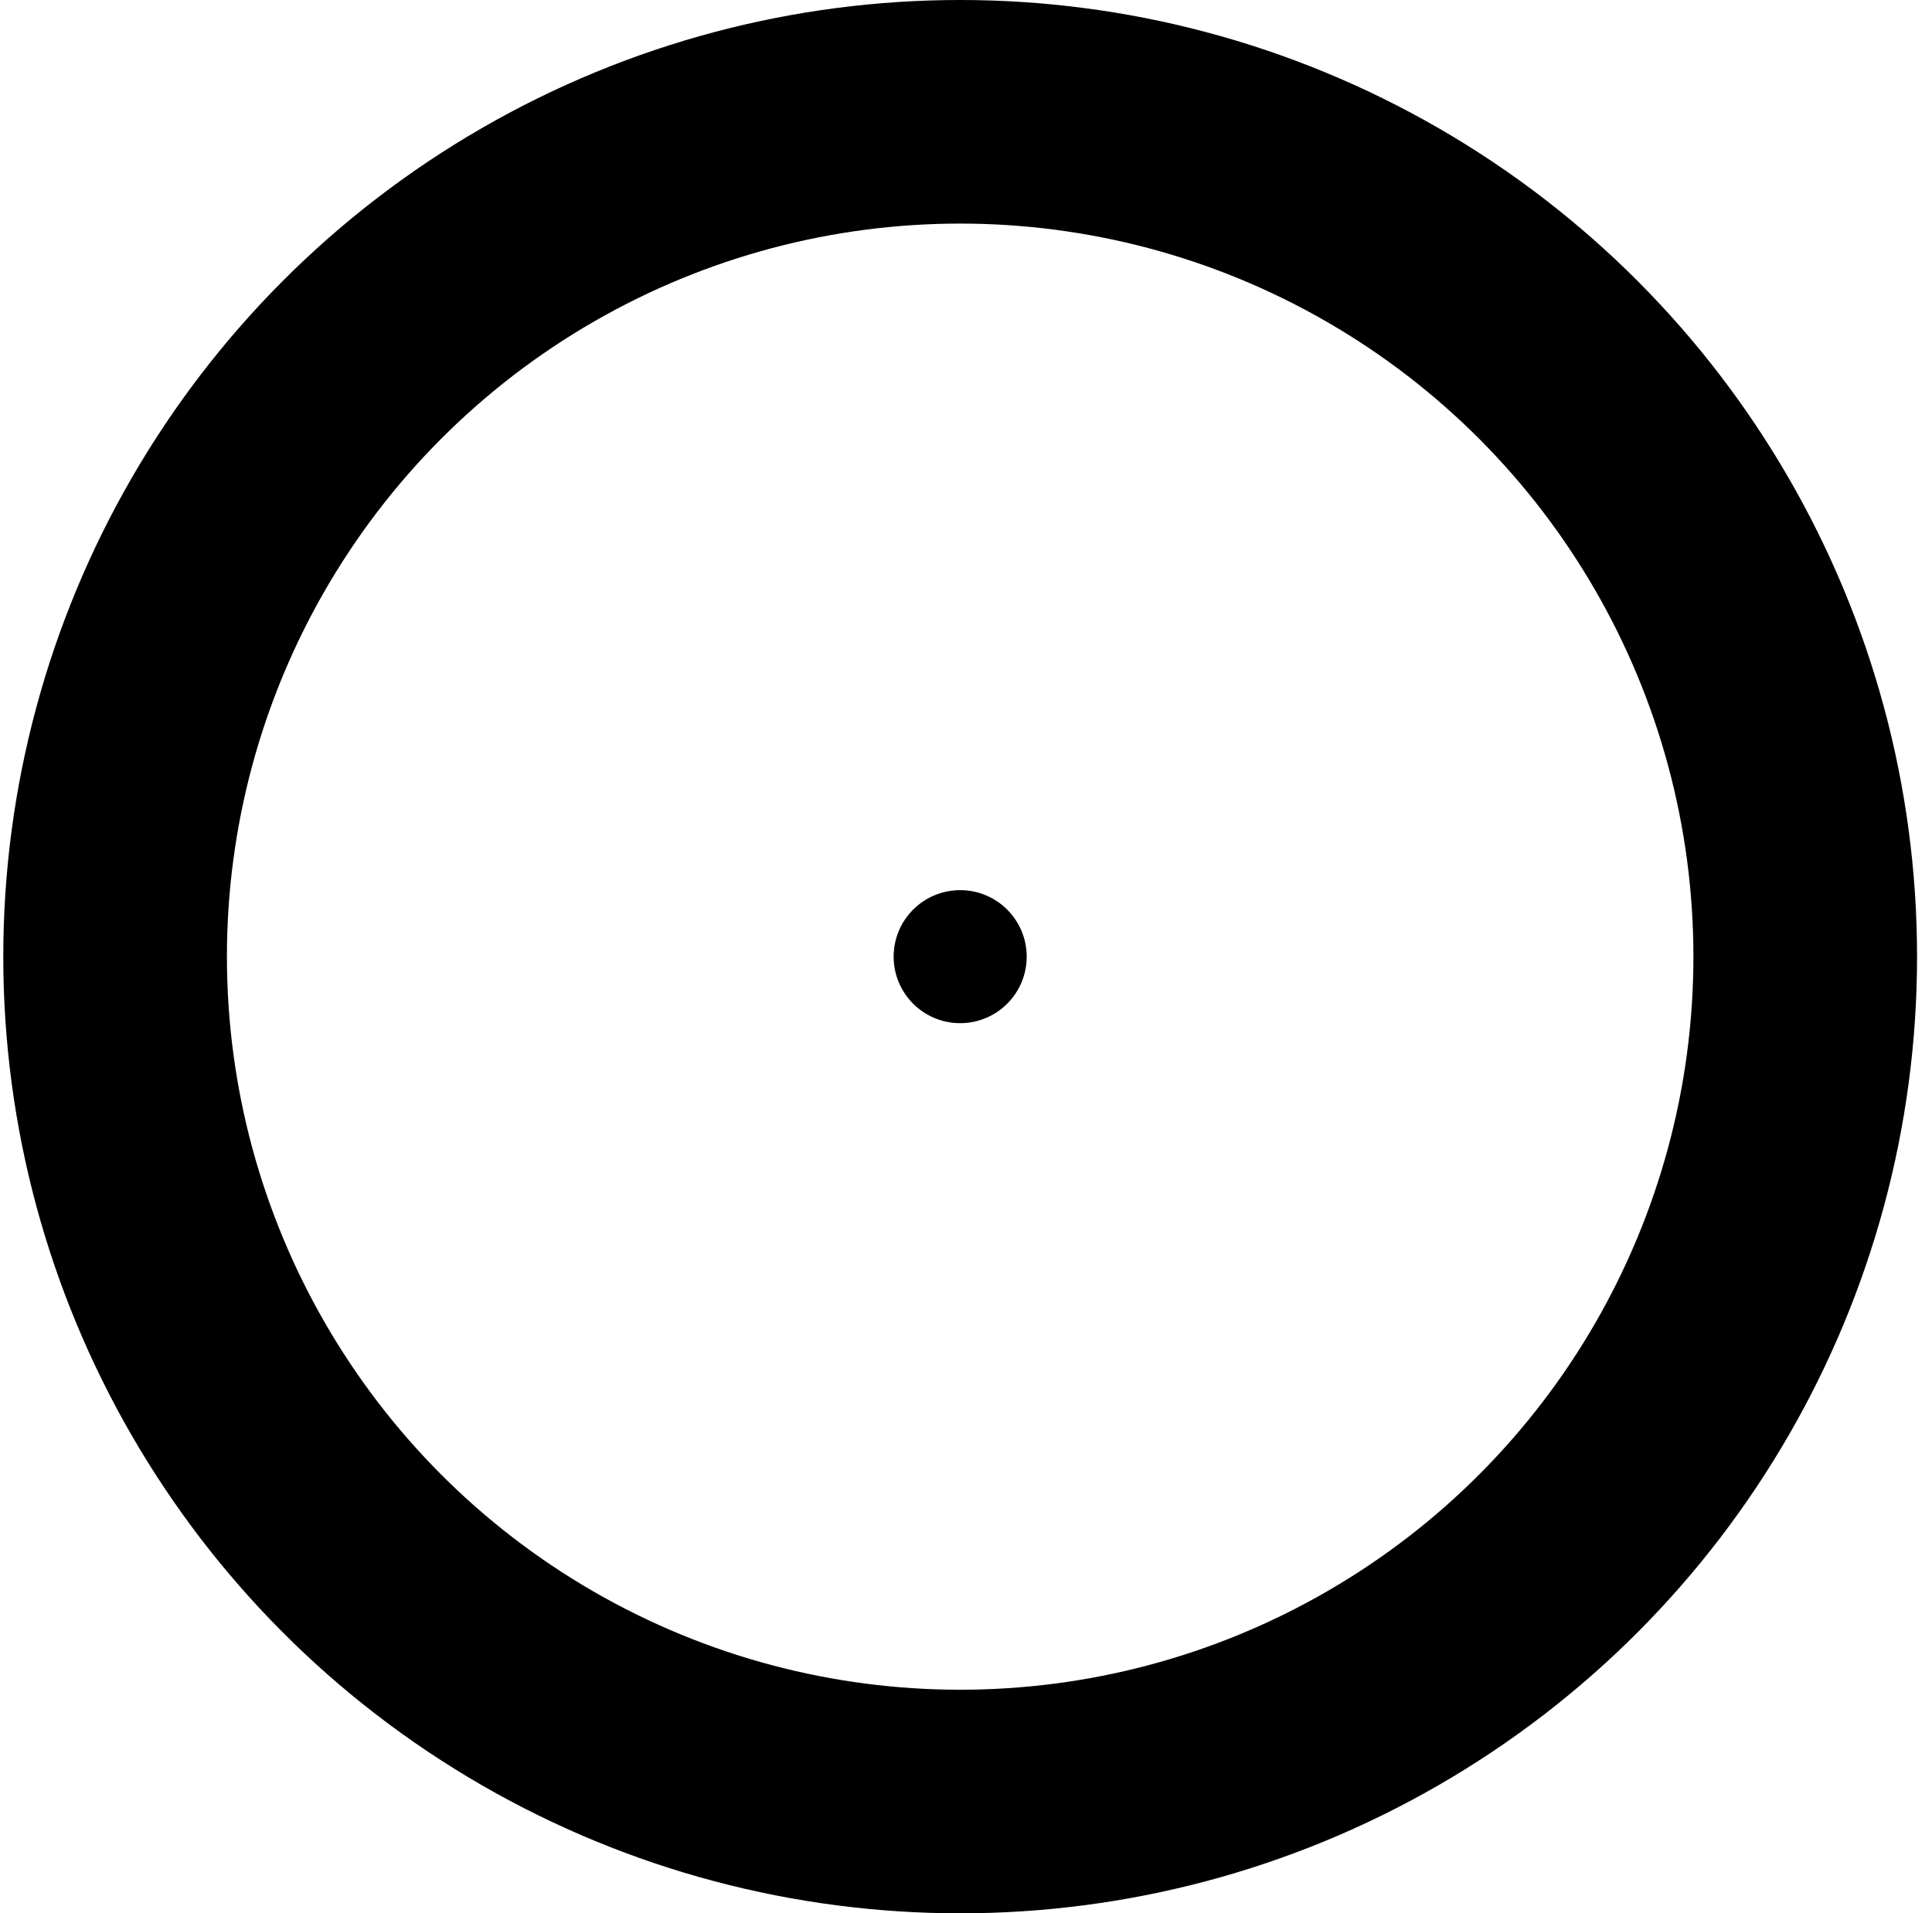 <svg xmlns="http://www.w3.org/2000/svg" width="106" height="105" fill="none"><circle cx="52.68" cy="52.5" r="46.365" stroke="#000" stroke-width="12.27"/><circle cx="52.68" cy="52.5" r="3.65" fill="#000"/></svg>
